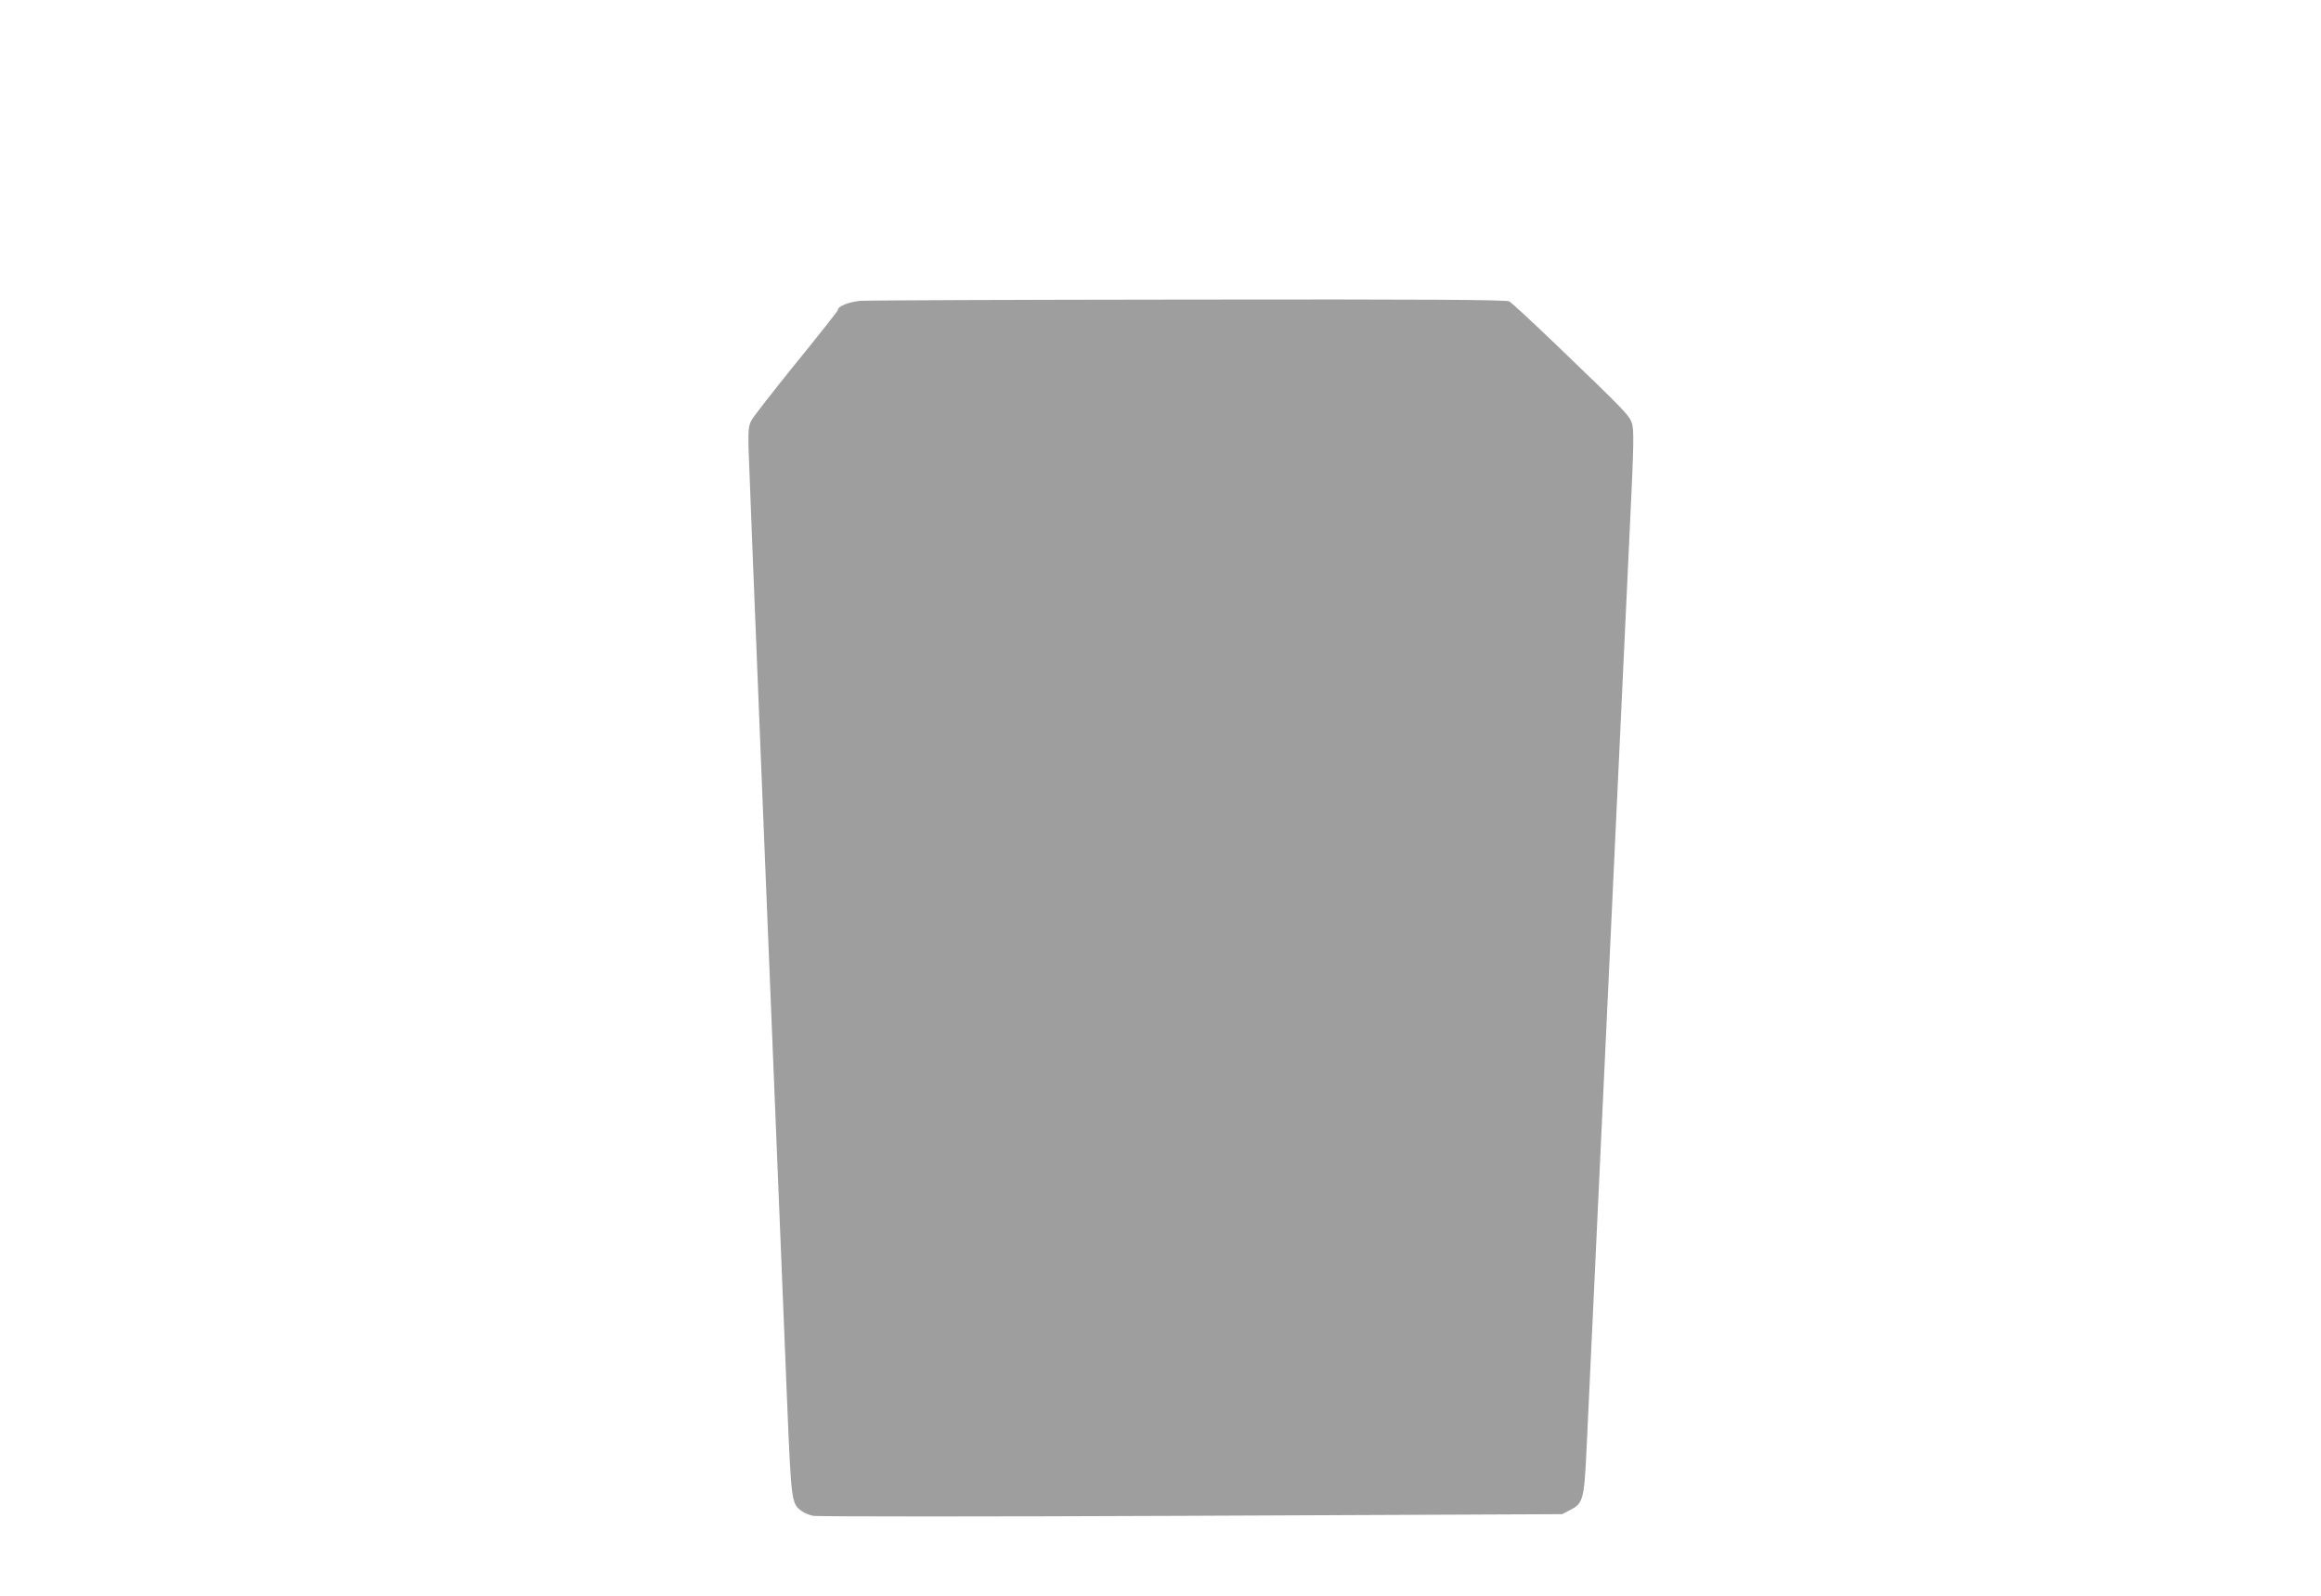 <?xml version="1.0" standalone="no"?>
<!DOCTYPE svg PUBLIC "-//W3C//DTD SVG 20010904//EN"
 "http://www.w3.org/TR/2001/REC-SVG-20010904/DTD/svg10.dtd">
<svg version="1.0" xmlns="http://www.w3.org/2000/svg"
 width="1280pt" height="880pt" viewBox="0 0 1280 880"
 preserveAspectRatio="xMidYMid meet">
<g transform="translate(0,880) scale(0.1,-0.1)"
fill="#9e9e9e" stroke="none">
<path d="M4745 7141 c-66 -6 -125 -30 -125 -52 0 -4 -103 -135 -230 -291 -126
-156 -238 -299 -247 -318 -15 -29 -17 -56 -15 -150 2 -96 139 -3464 213 -5265
23 -550 24 -557 80 -598 14 -10 42 -22 62 -26 19 -5 957 -5 2084 0 l2048 9 44
23 c71 36 77 57 90 322 11 224 198 4209 242 5152 19 391 20 479 10 514 -14 48
-32 66 -416 435 -132 127 -250 236 -262 242 -16 9 -458 12 -1765 10 -959 -1
-1774 -4 -1813 -7z"/>
</g>
</svg>
